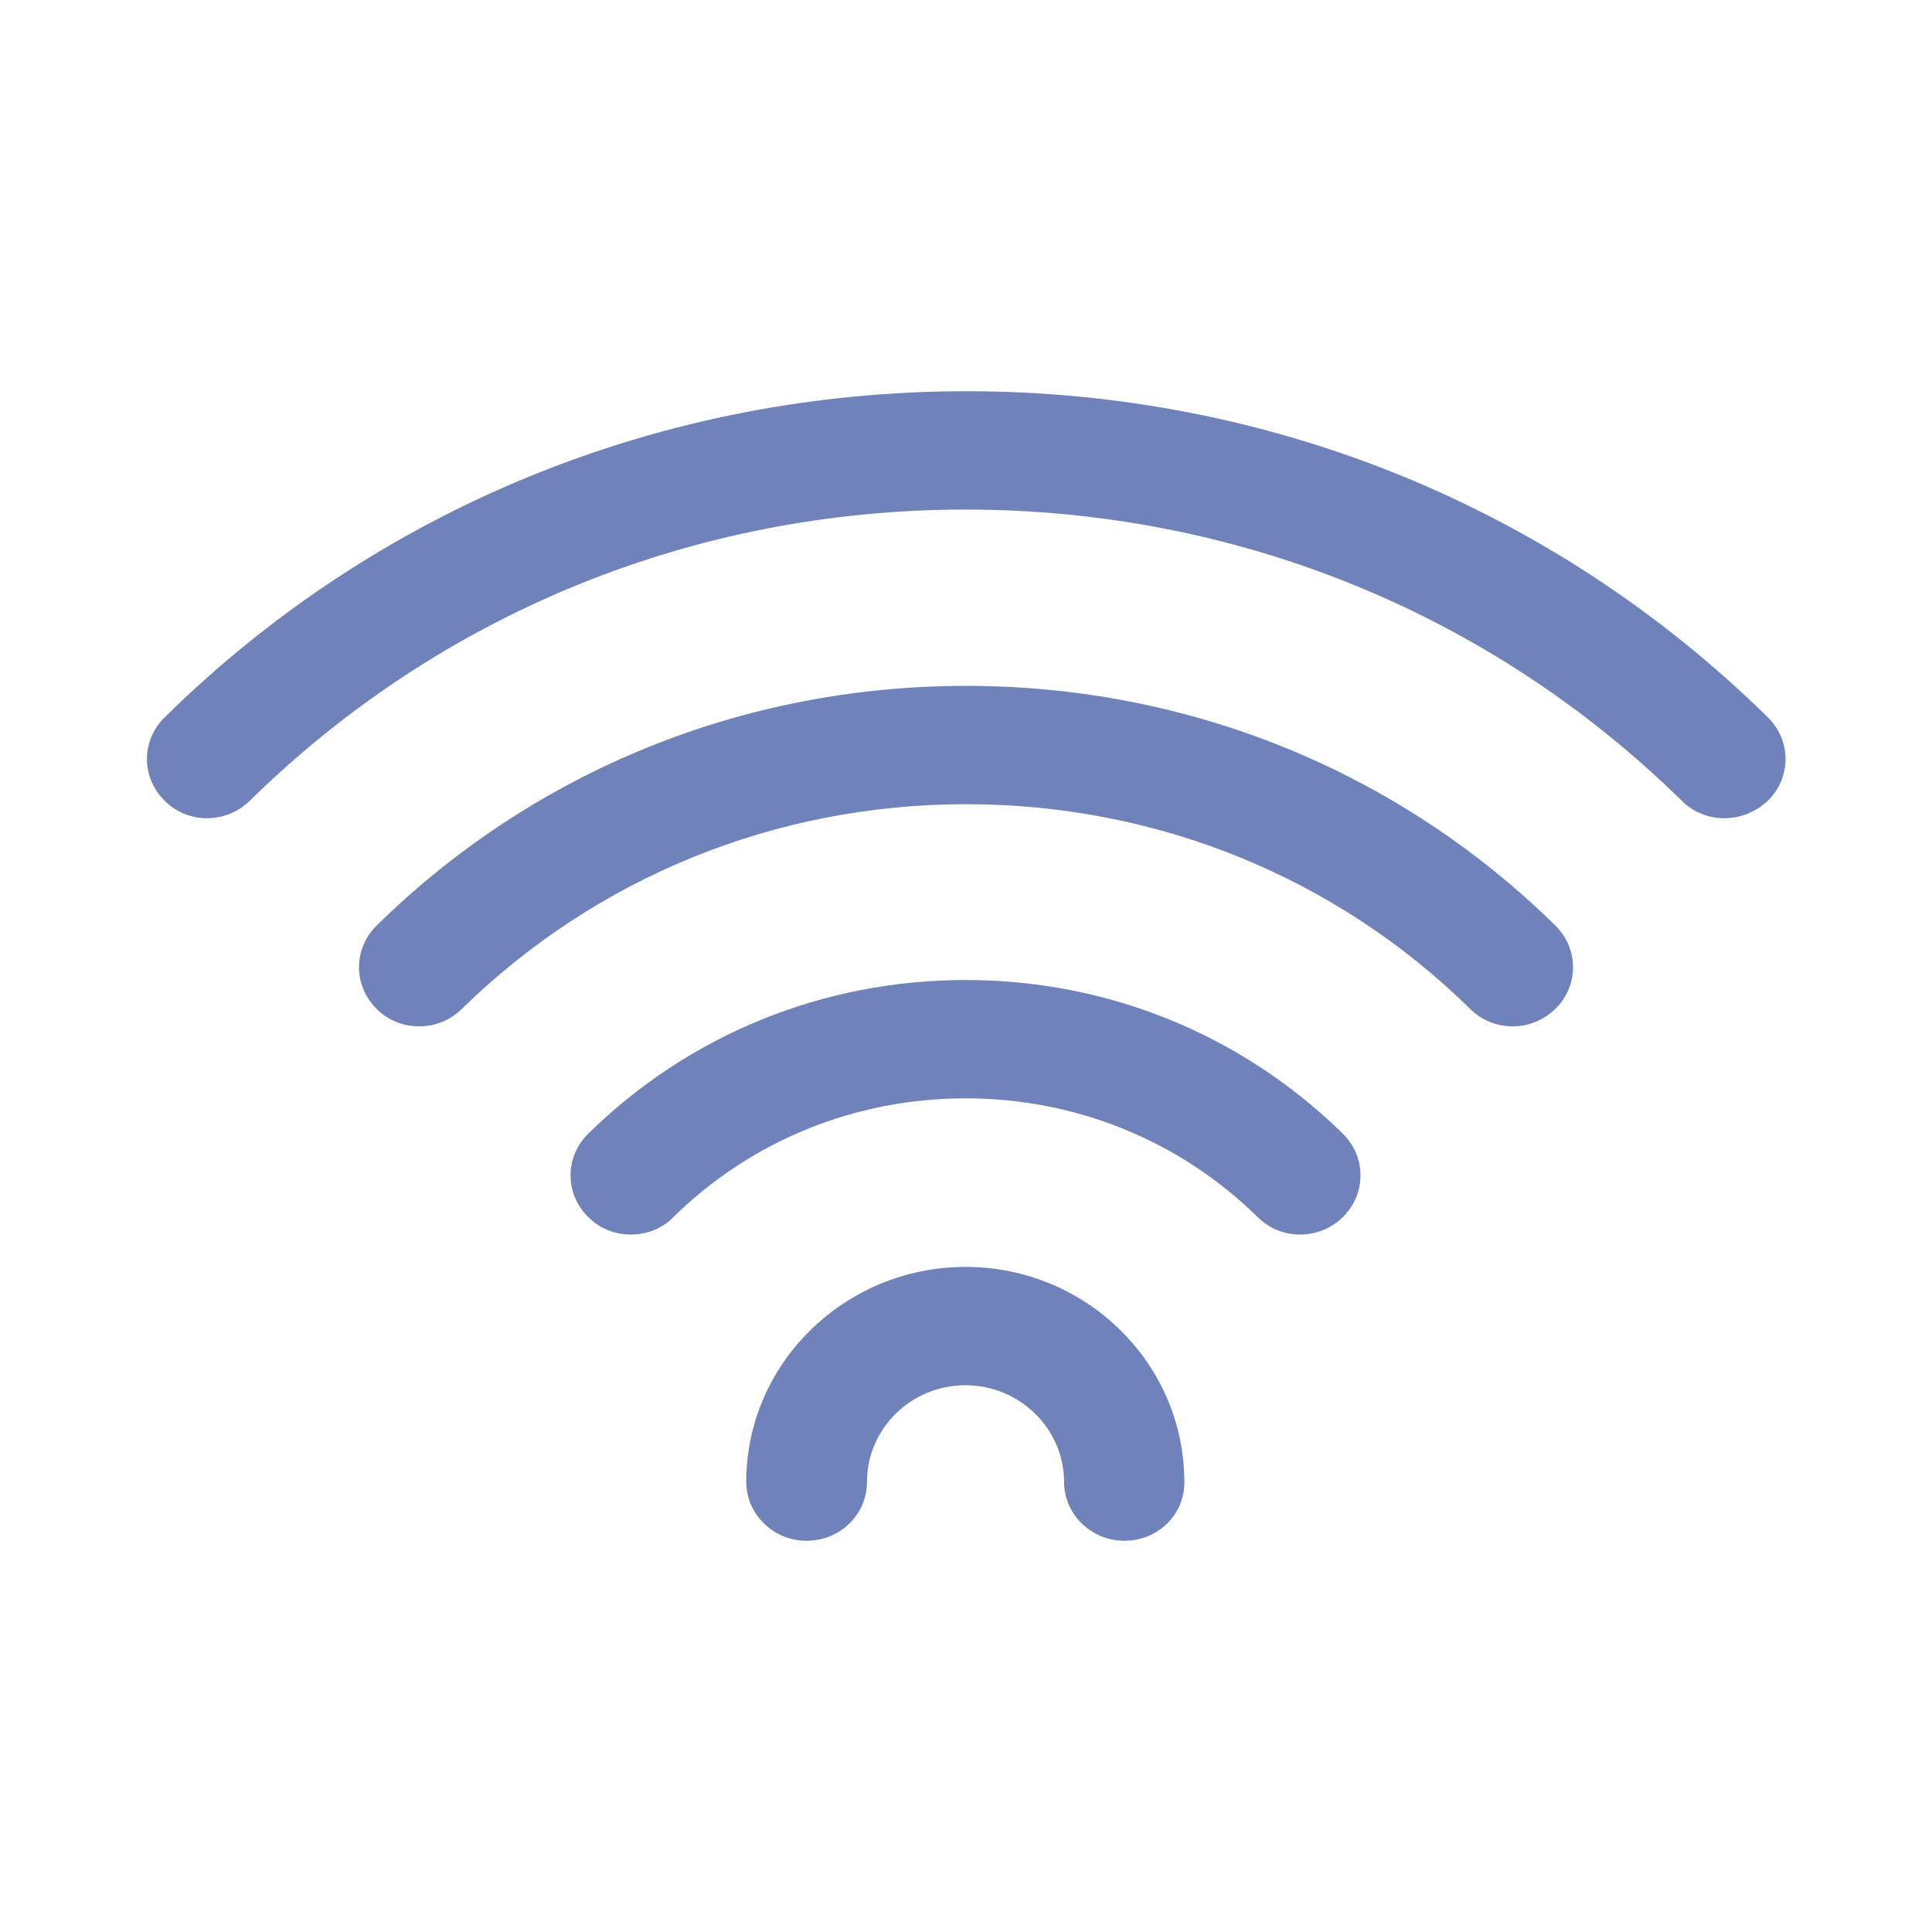 <?xml version="1.0" encoding="utf-8"?>
<!-- Generator: Adobe Illustrator 27.0.0, SVG Export Plug-In . SVG Version: 6.00 Build 0)  -->
<svg version="1.1" id="Ebene_1" xmlns="http://www.w3.org/2000/svg" xmlns:xlink="http://www.w3.org/1999/xlink" x="0px" y="0px"
	 viewBox="0 0 400 400" style="enable-background:new 0 0 400 400;" xml:space="preserve">
<style type="text/css">
	.st0{fill:#7082BA;}
</style>
<g>
	<path class="st0" d="M232.8,319c-6.9,0-12.5-5.5-12.5-12.2c0-11-9.2-20-20.4-20c-11.3,0-20.4,9-20.4,20c0,6.8-5.6,12.2-12.5,12.2
		s-12.5-5.5-12.5-12.2c0-24.5,20.4-44.5,45.4-44.5s45.3,20,45.3,44.5C245.3,313.5,239.8,319,232.8,319"/>
	<path class="st0" d="M130.6,255.6c-3.2,0-6.4-1.2-8.8-3.6c-4.9-4.8-4.9-12.5,0-17.3c20.9-20.5,48.6-31.8,78.1-31.8
		s57.2,11.3,78.1,31.8c4.9,4.8,4.9,12.5,0,17.3c-4.9,4.8-12.8,4.8-17.6,0c-16.2-15.9-37.7-24.6-60.5-24.6s-44.3,8.7-60.5,24.6
		C137.1,254.4,133.8,255.6,130.6,255.6"/>
	<path class="st0" d="M313.2,212.5c-3.2,0-6.4-1.2-8.8-3.6c-27.9-27.4-65-42.4-104.4-42.4s-76.5,15.1-104.4,42.4
		c-4.9,4.8-12.8,4.8-17.6,0c-4.9-4.8-4.9-12.5,0-17.3c32.6-32,75.9-49.6,122-49.6s89.4,17.6,122,49.6c4.9,4.8,4.9,12.5,0,17.3
		C319.5,211.3,316.3,212.5,313.2,212.5"/>
	<path class="st0" d="M357,169.4c-3.2,0-6.4-1.2-8.8-3.6c-39.6-38.9-92.3-60.3-148.3-60.3S91.3,126.9,51.7,165.8
		c-4.9,4.8-12.8,4.8-17.6,0c-4.9-4.8-4.9-12.5,0-17.3C78.3,105,137.3,81,200.1,81s121.6,24,165.9,67.5c4.9,4.8,4.9,12.5,0,17.3
		C363.4,168.2,360.2,169.4,357,169.4"/>
</g>
</svg>

